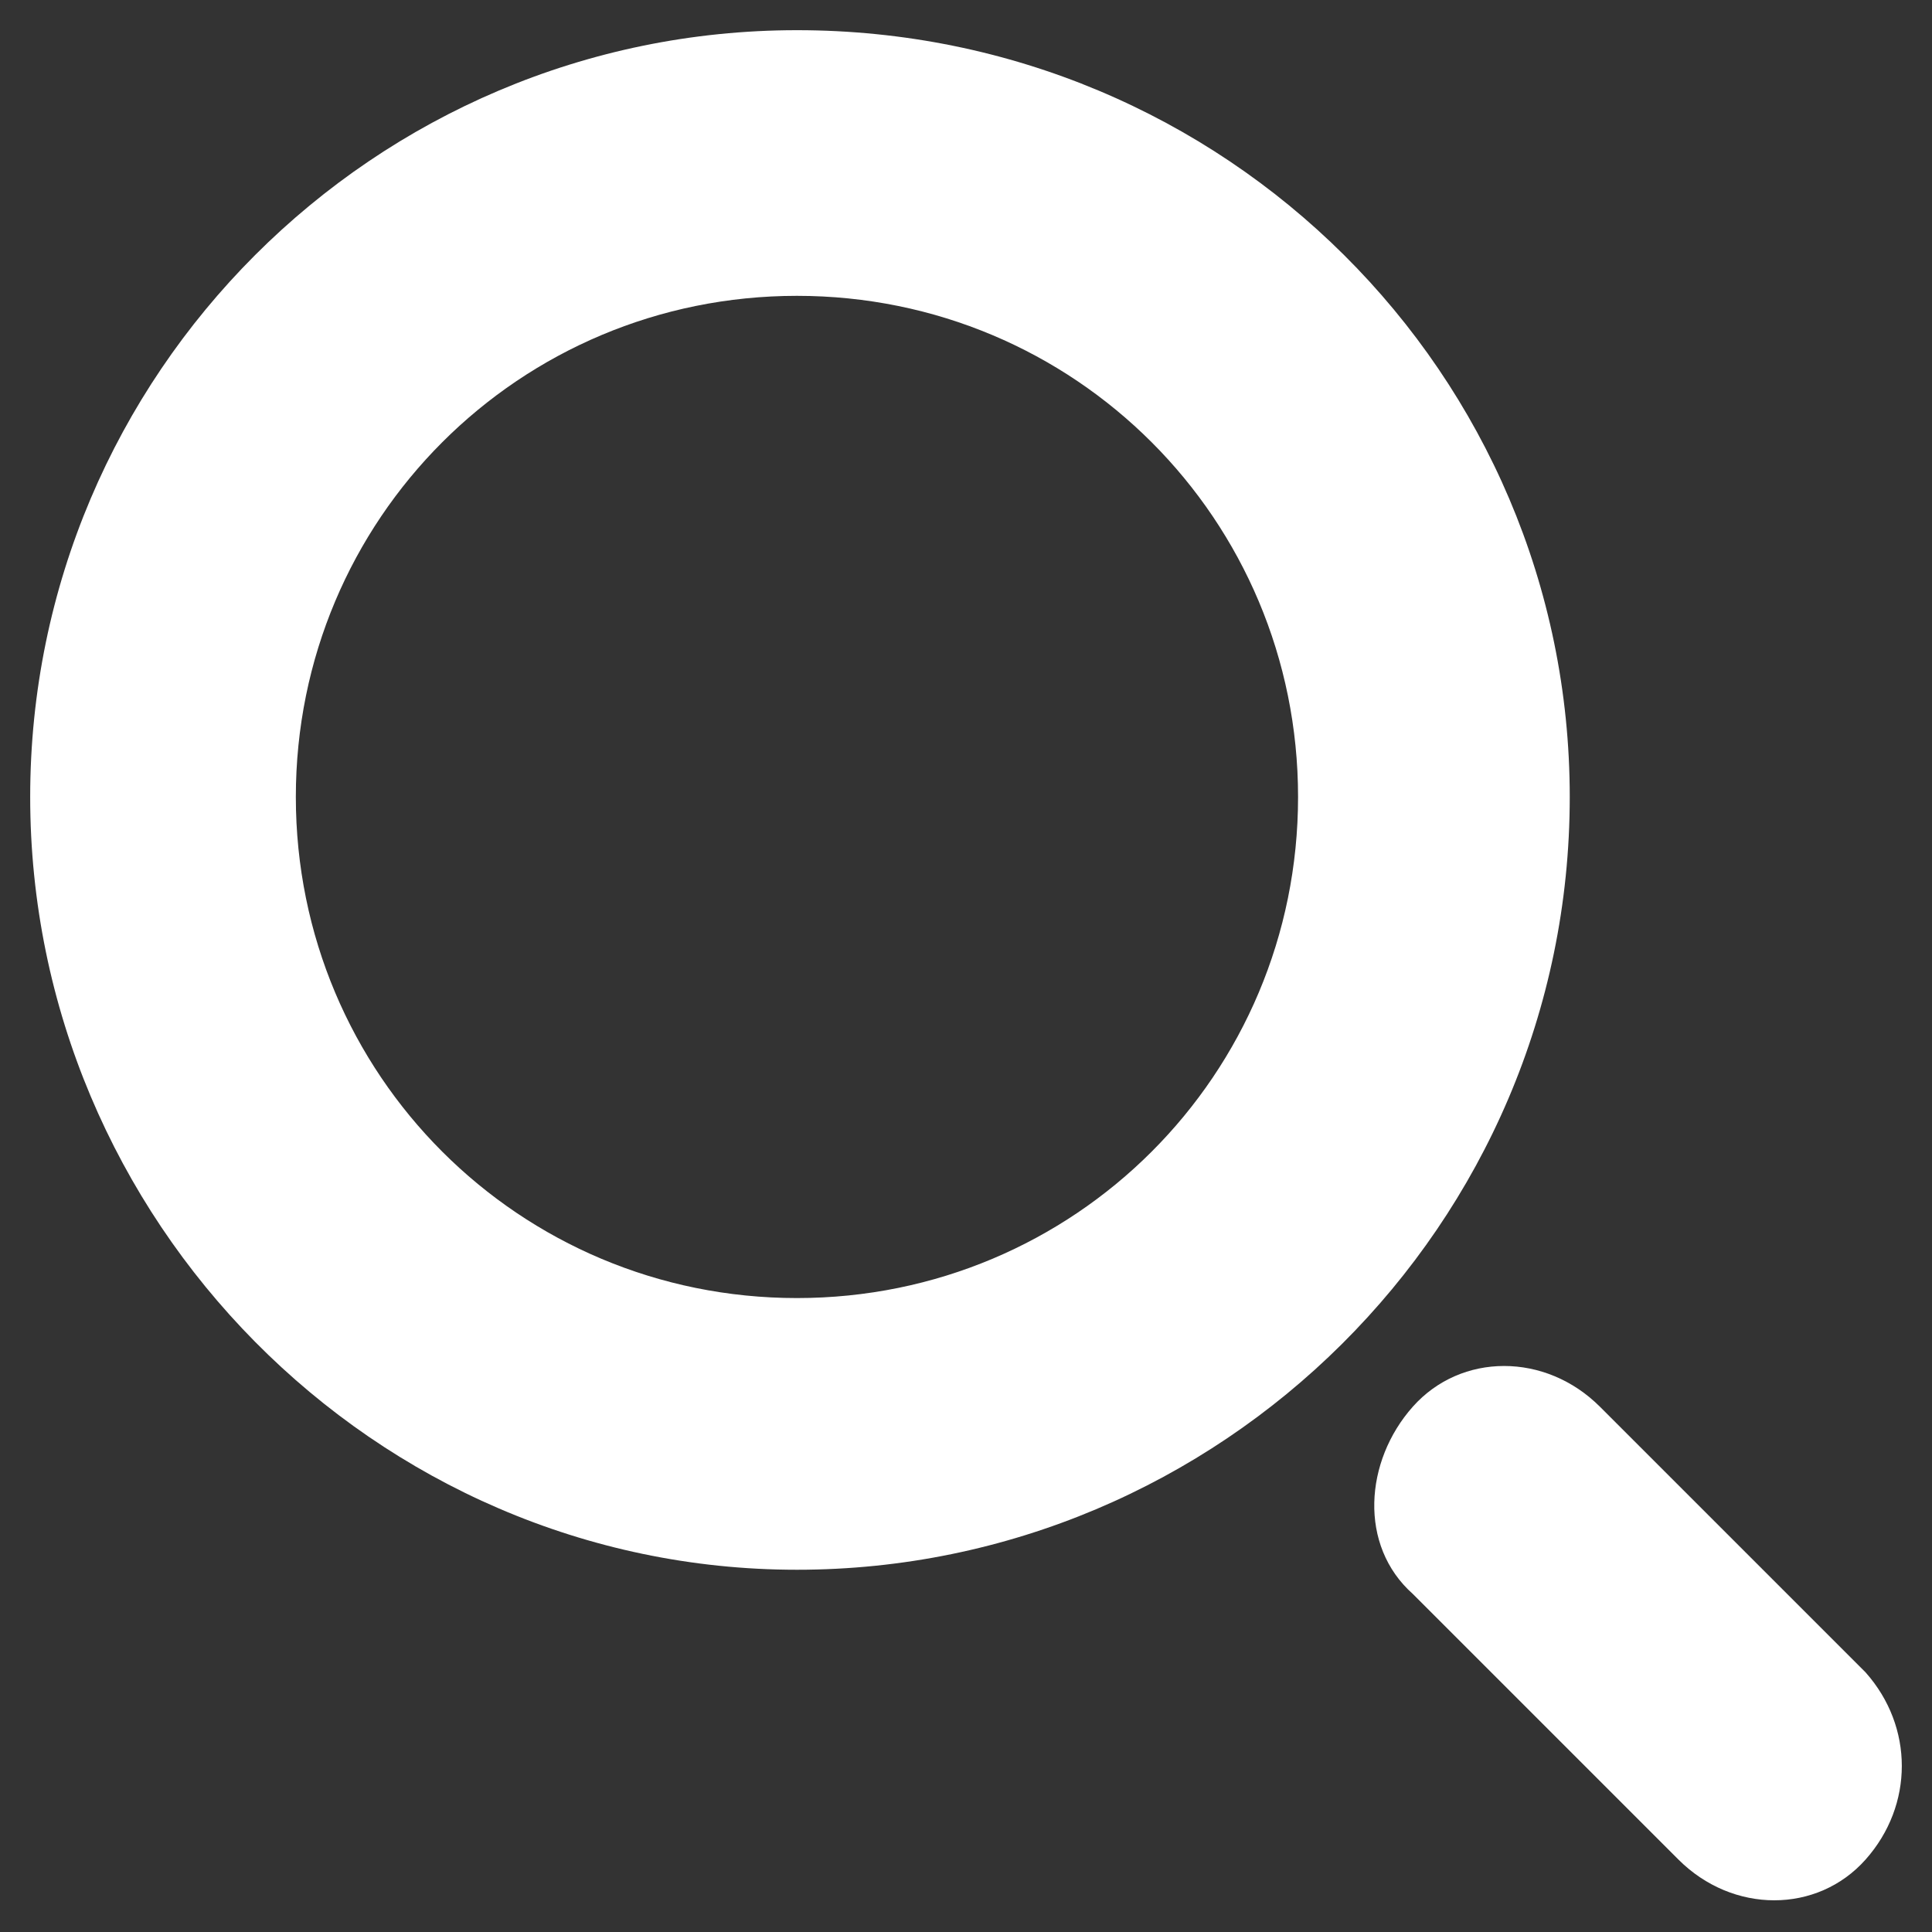 <?xml version="1.0" encoding="utf-8"?>
<!-- Generator: Adobe Illustrator 24.1.2, SVG Export Plug-In . SVG Version: 6.00 Build 0)  -->
<svg version="1.1" id="Livello_1" xmlns="http://www.w3.org/2000/svg" xmlns:xlink="http://www.w3.org/1999/xlink" x="0px" y="0px"
	 viewBox="0 0 32 32" style="enable-background:new 0 0 32 32;" xml:space="preserve">
<rect x="0" y="0" width="32" height="32" fill="#333333" stroke="none"/>
<style type="text/css">
	.st0{fill:#FFFFFF;}
</style>
<g>
	<path class="st0" d="M13.2,0.5c-7,0-12.7,5.7-12.7,12.7S6.2,26,13.2,26S26,20.3,26,13.2C26,6.2,20.3,0.5,13.2,0.5z M13.2,21.5
		c-4.6,0-8.3-3.7-8.3-8.3s3.7-8.3,8.3-8.3s8.3,3.7,8.3,8.3C21.5,17.8,17.8,21.5,13.2,21.5z"/>
	<path class="st0" d="M30.9,27.7l-4.4-4.4c-0.9-0.9-2.3-0.9-3.1,0s-0.9,2.3,0,3.1l4.4,4.4c0.9,0.9,2.3,0.9,3.1,0
		S31.7,28.6,30.9,27.7z"/>
</g>
</svg>
